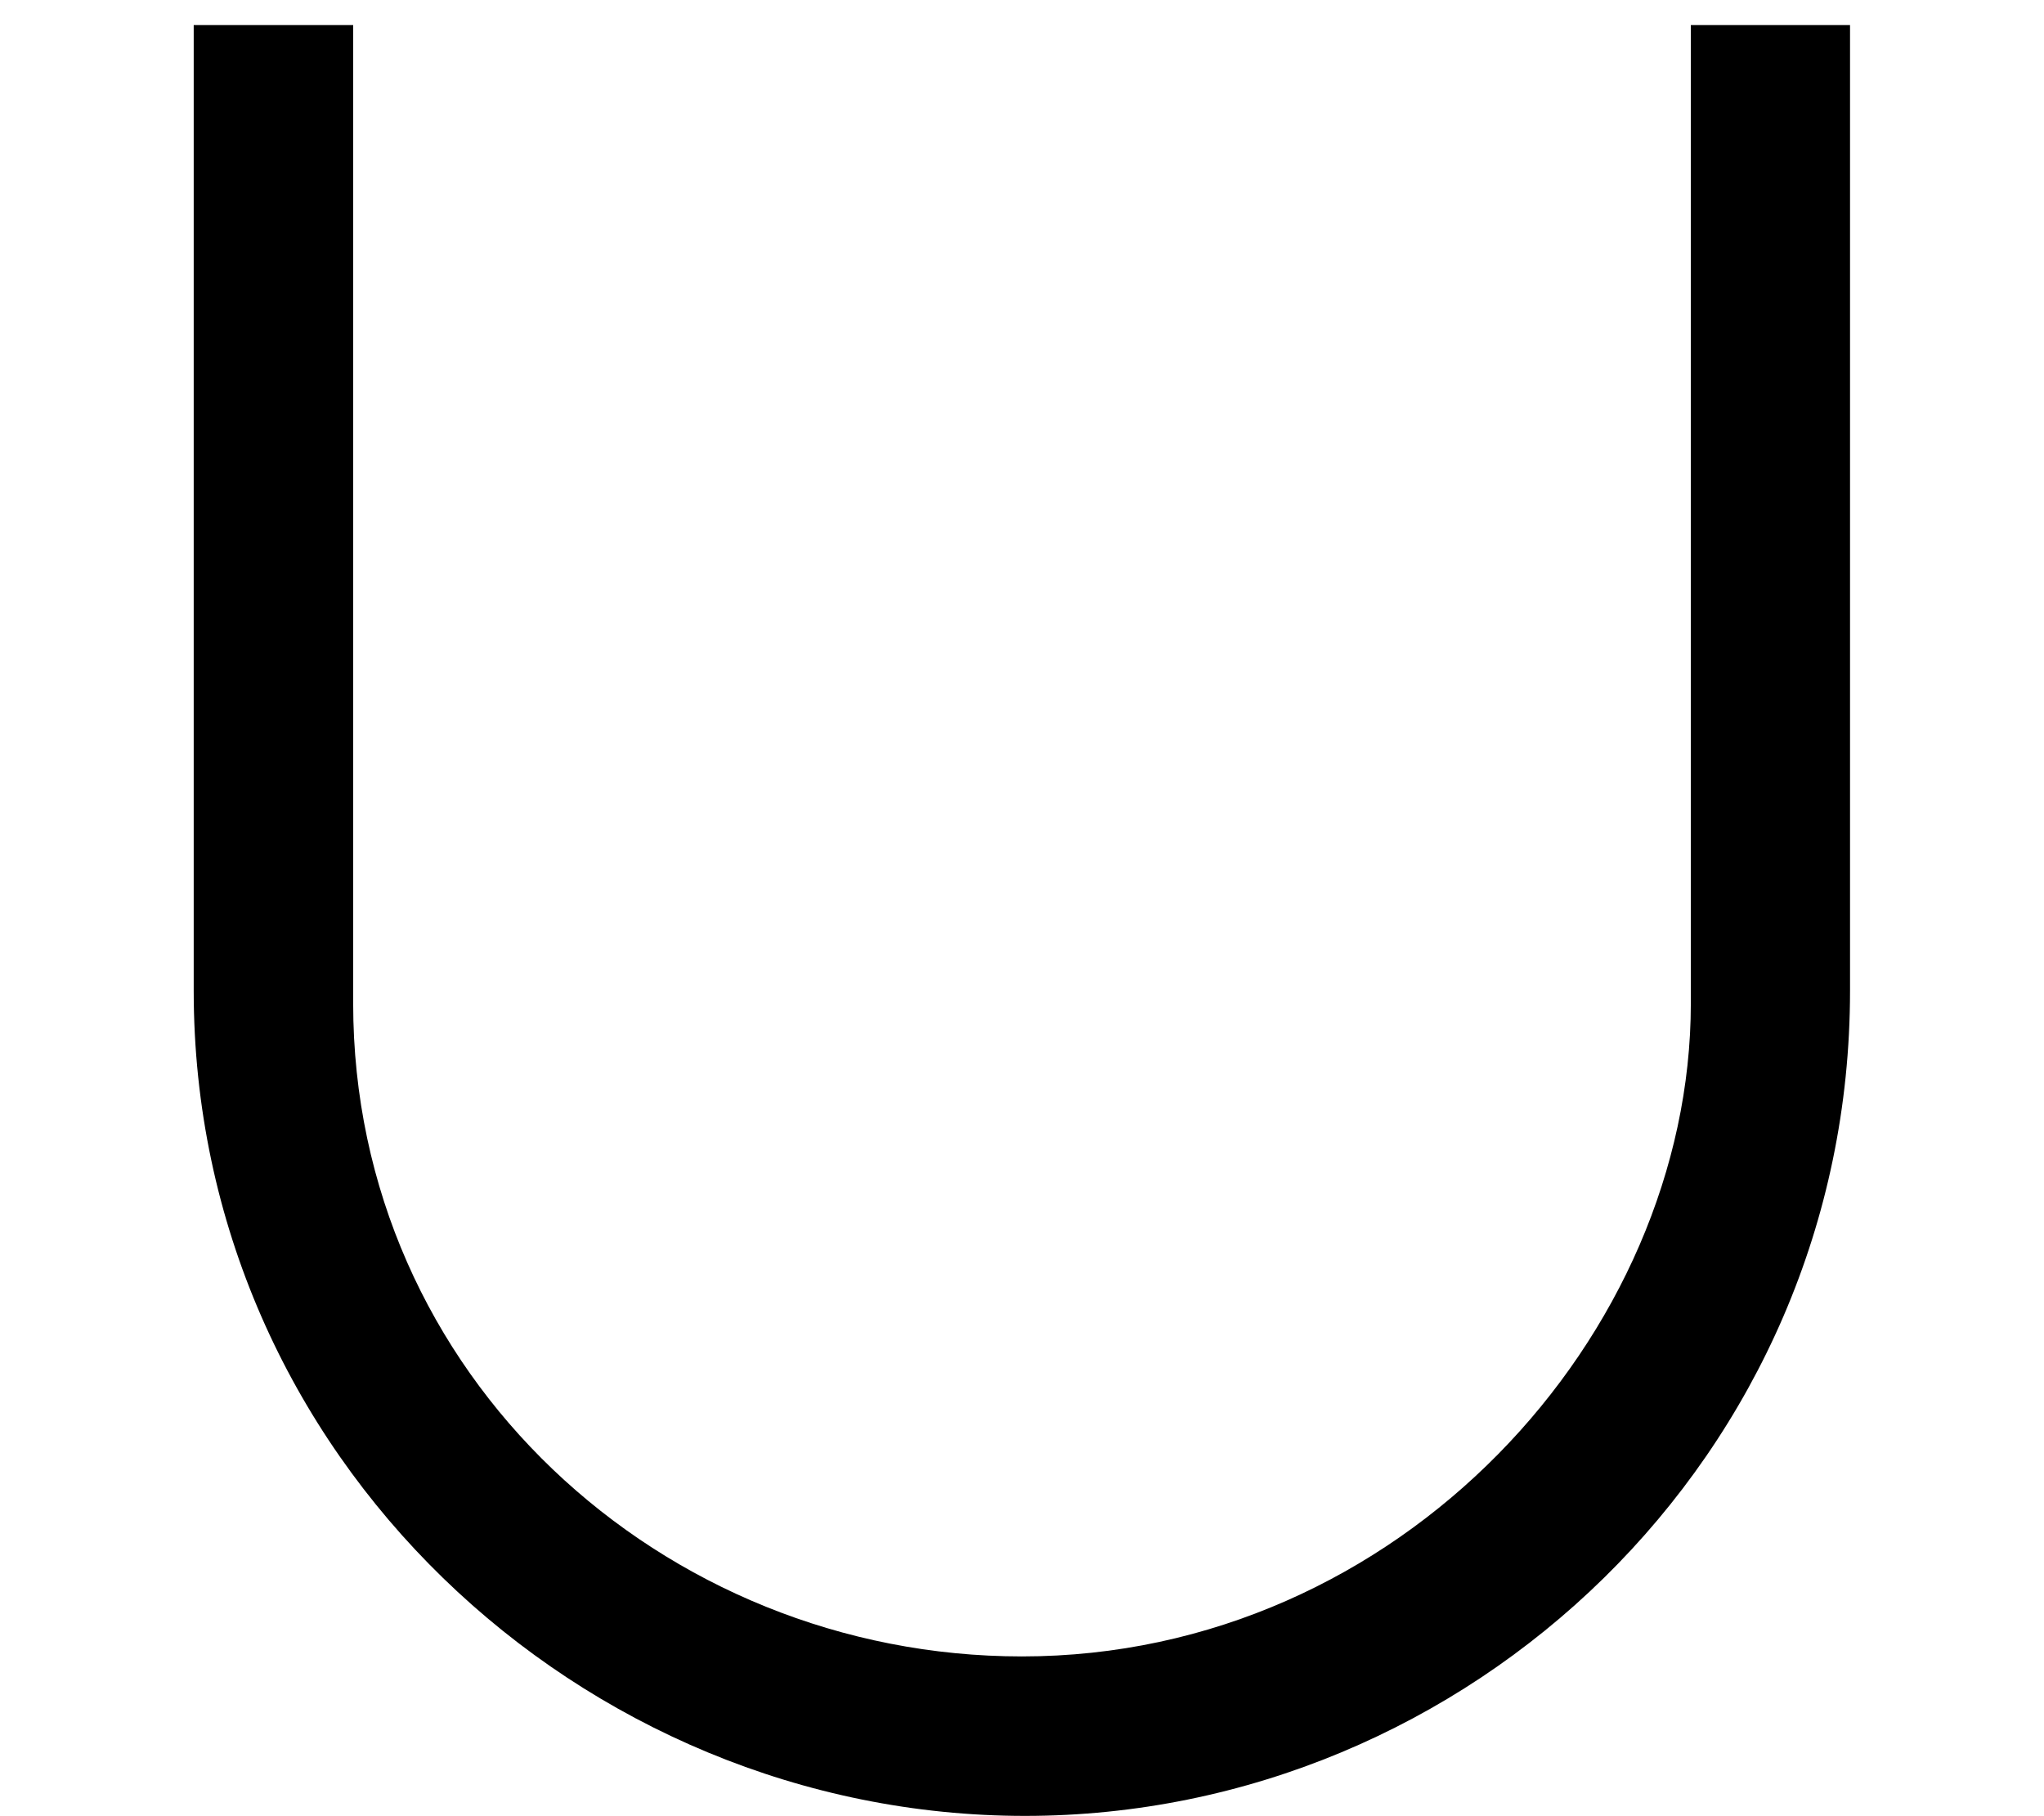 <?xml version='1.0' encoding='UTF-8'?>
<!-- This file was generated by dvisvgm 2.8.2 -->
<svg version='1.1' xmlns='http://www.w3.org/2000/svg' xmlns:xlink='http://www.w3.org/1999/xlink' width='7.819pt' height='6.946pt' viewBox='56.413 58.807 7.819 6.946'>
<defs>
<path id='g0-91' d='M7.077-3.156V-6.85H6.468V-3.108C6.468-1.841 5.356-.61 3.909-.61C2.534-.61 1.351-1.686 1.351-3.108V-6.85H.741V-3.156C.741-1.375 2.224 0 3.921 0S7.077-1.375 7.077-3.156Z'/>
</defs>
<g id='page1'>
<use x='56.413' y='65.753' xlink:href='#g0-91'/>
</g>
</svg>